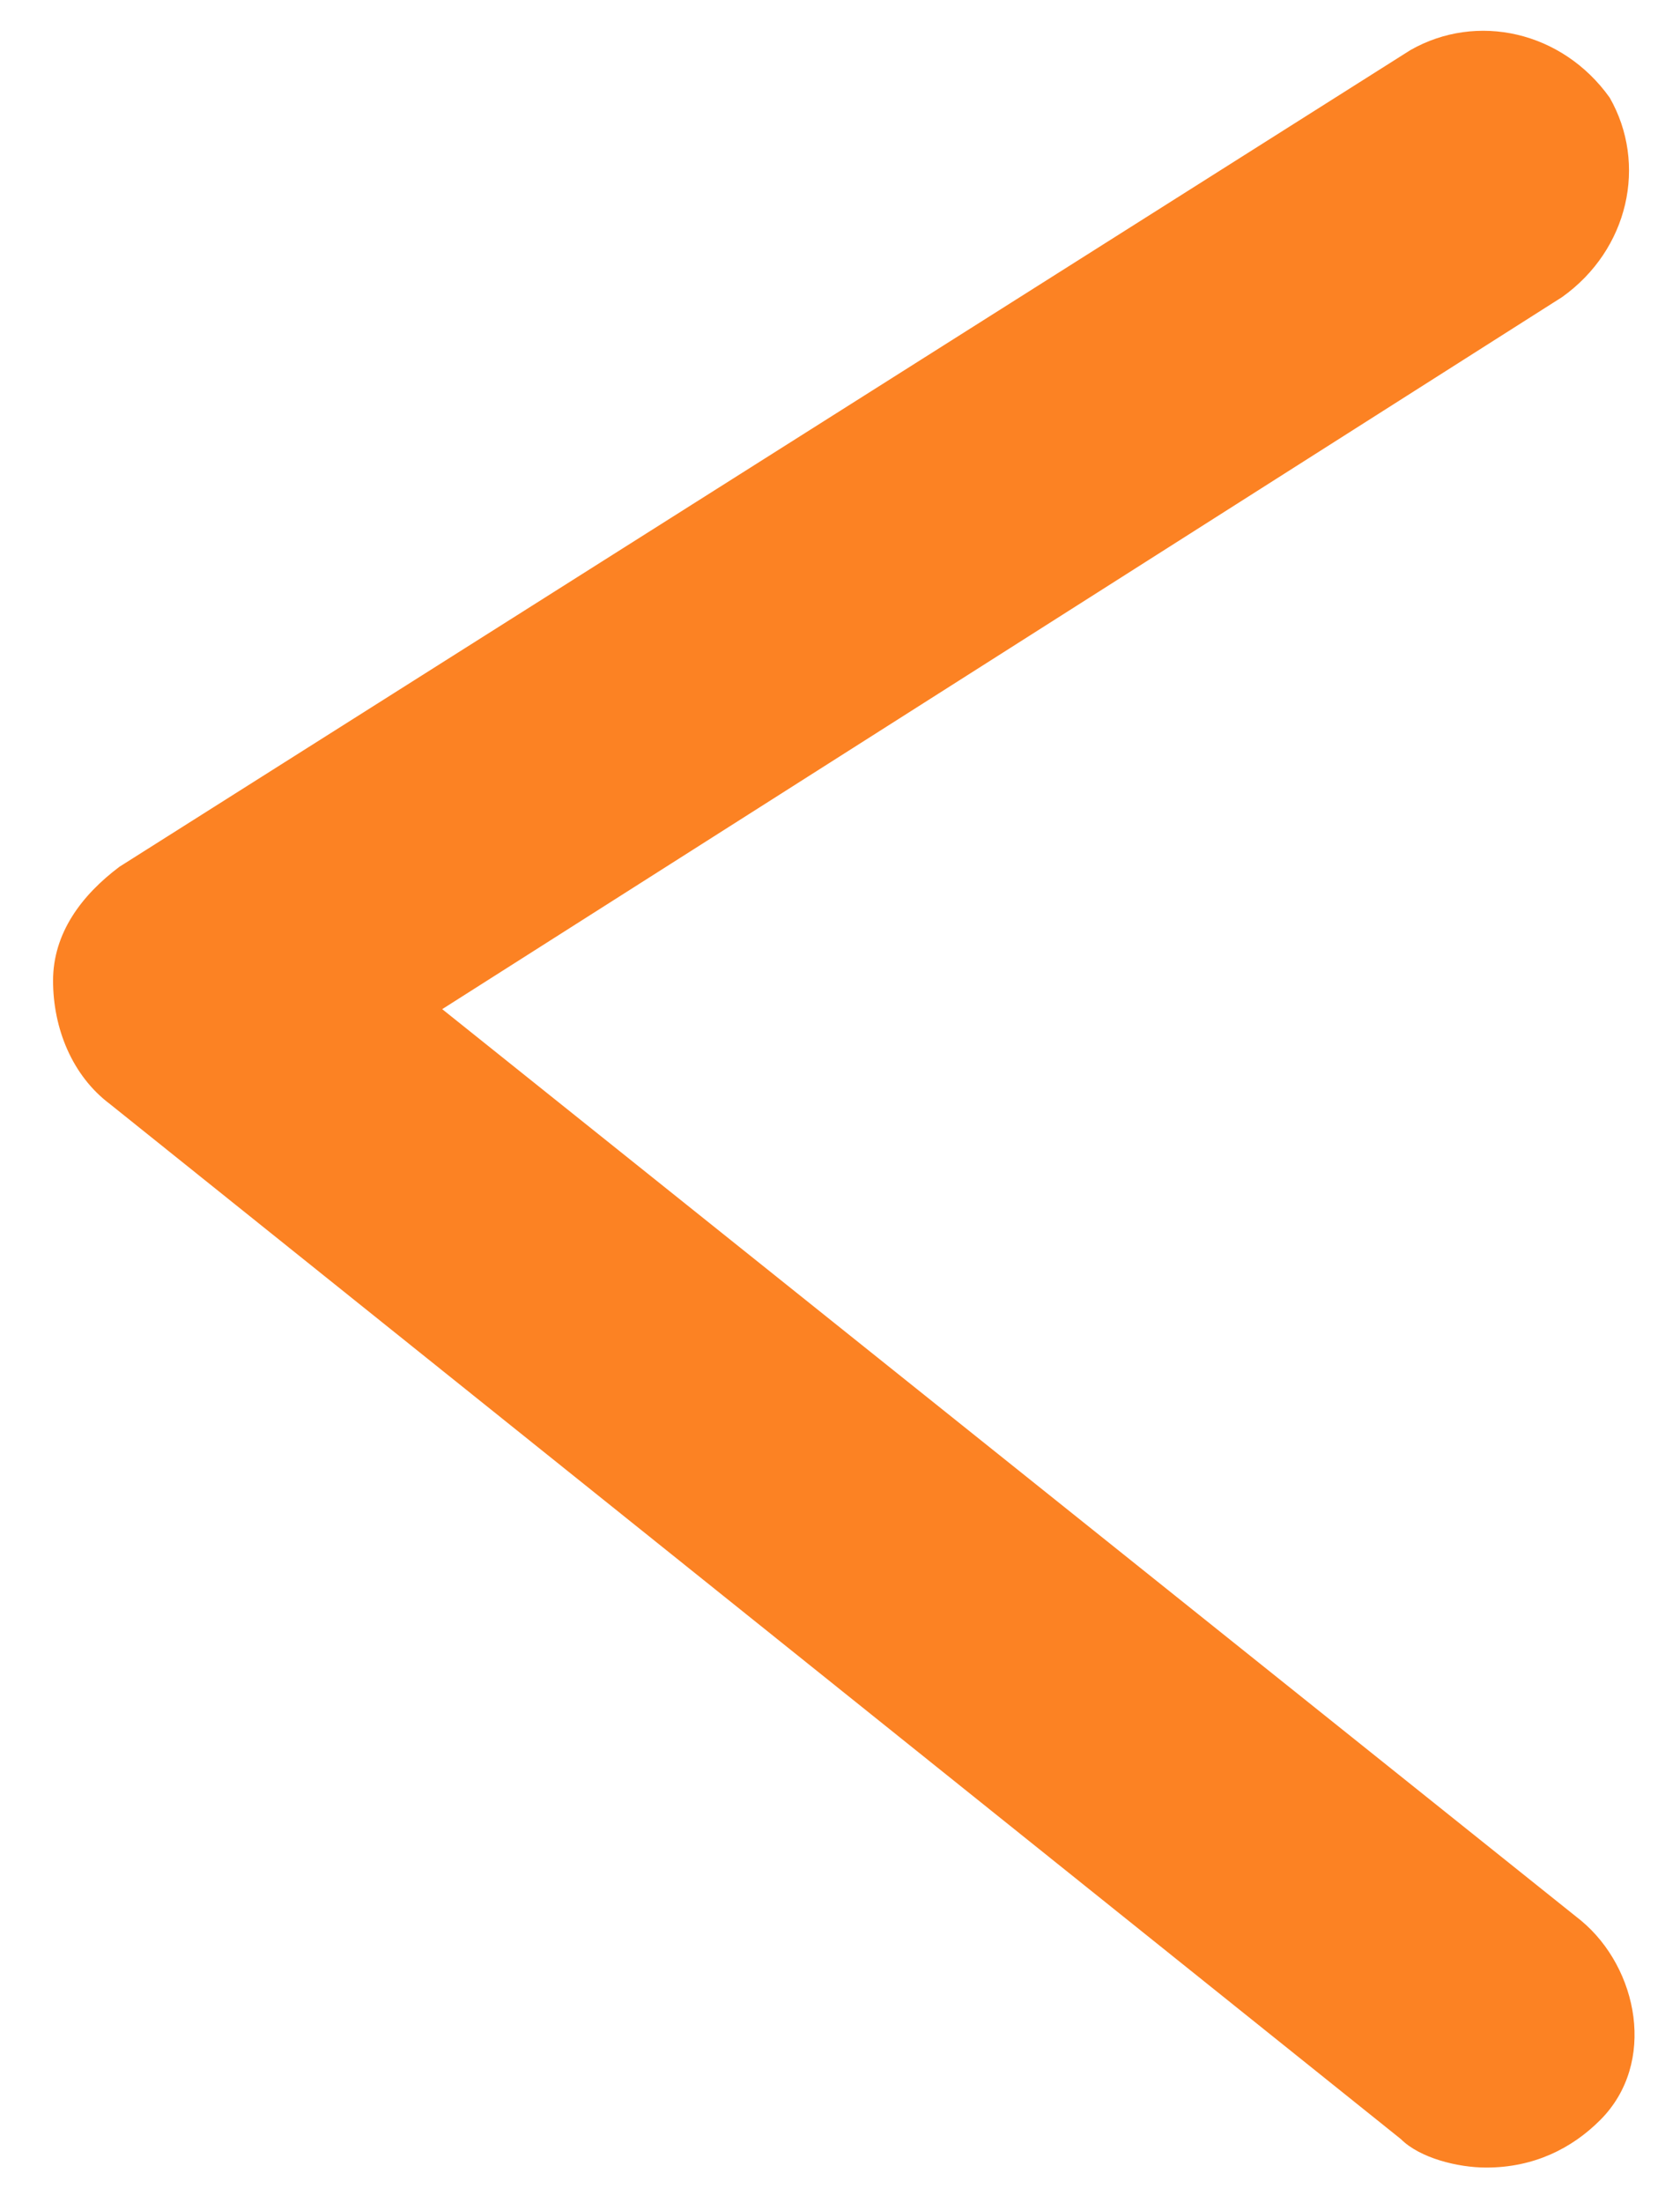 <?xml version="1.0" encoding="utf-8"?>
<!-- Generator: Adobe Illustrator 25.2.0, SVG Export Plug-In . SVG Version: 6.00 Build 0)  -->
<svg version="1.1" id="Layer_1" xmlns="http://www.w3.org/2000/svg" xmlns:xlink="http://www.w3.org/1999/xlink" x="0px" y="0px"
	 viewBox="0 0 17.7 23.2" style="enable-background:new 0 0 17.7 23.2;" xml:space="preserve">
<style type="text/css">
	.st0{fill:#FC8223;}
</style>
<g id="Group_2946" transform="translate(1307.959 526.828) rotate(180)">
	<path class="st0" d="M1292.3,504c0.3,0,0.7,0.1,0.9,0.3l13.6,10.9c0.4,0.3,0.6,0.8,0.6,1.3c0,0.5-0.3,0.9-0.7,1.2l-13.6,8.6
		c-0.7,0.4-1.6,0.2-2.1-0.5c-0.4-0.7-0.2-1.6,0.5-2.1l11.8-7.5l-12-9.6c-0.6-0.5-0.8-1.5-0.2-2.1
		C1291.4,504.2,1291.8,504,1292.3,504z"/>
</g>
</svg>
